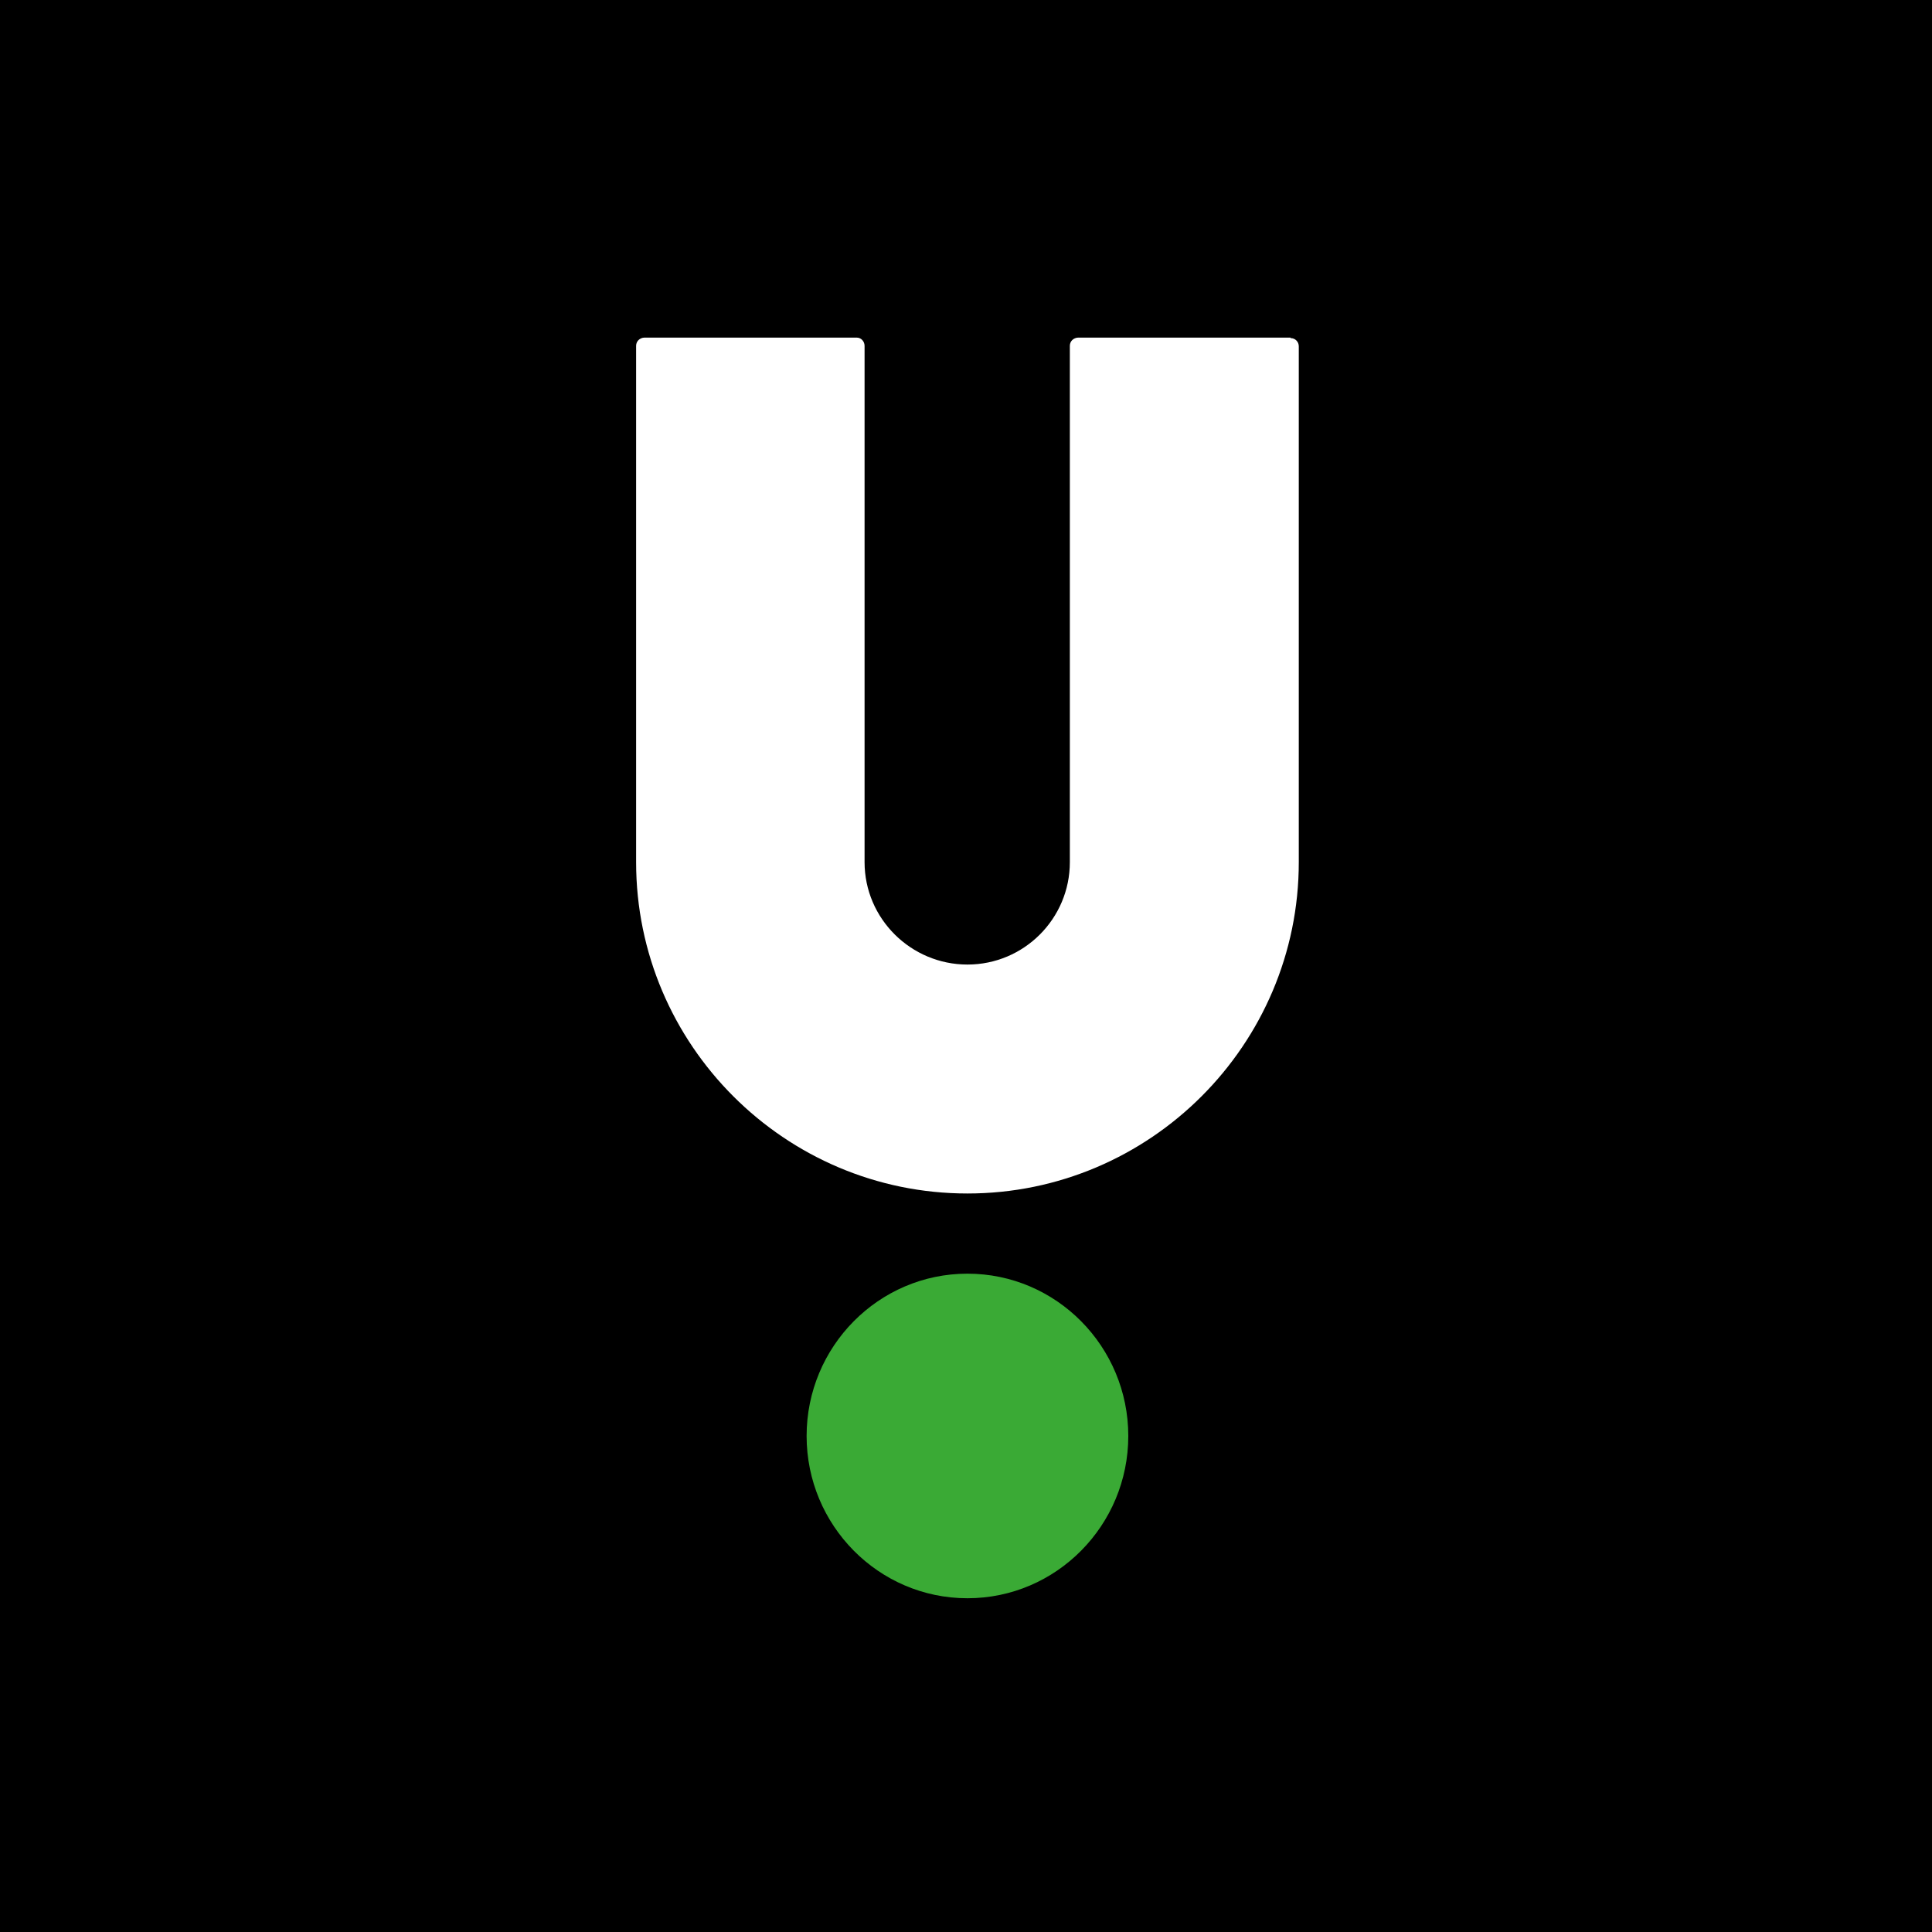 <?xml version="1.0" encoding="UTF-8"?>
<svg xmlns="http://www.w3.org/2000/svg" version="1.1" viewBox="0 0 400 400">
  <defs>
    <style>
      .cls-1 {
        fill: #fff;
      }

      .cls-2 {
        fill: #3aaa35;
      }
    </style>
  </defs>
  <!-- Generator: Adobe Illustrator 28.7.1, SVG Export Plug-In . SVG Version: 1.2.0 Build 142)  -->
  <g>
    <g id="Layer_1">
      <g id="_Слой_2">
        <rect width="400" height="400"/>
      </g>
      <g id="_Слой_1">
        <path class="cls-1" d="M267.2,69.9h-44c-.4,0-.9.2-1.2.5s-.5.7-.5,1.2v106.9c0,11.7-9.5,21.2-21.2,21.2s-21.3-9.5-21.3-21.2v-87.7h0v-19.2c0-.9-.7-1.7-1.6-1.7h-44c-.4,0-.9.2-1.2.5s-.5.7-.5,1.2v106.9c0,37.8,30.8,68.6,68.6,68.6s68.6-30.8,68.6-68.6v-93.9h0v-12.9c0-.9-.7-1.7-1.7-1.7h0Z"/>
        <path class="cls-2" d="M200.3,263.7c-18.4,0-33.3,15.1-33.3,33.6s14.9,33.6,33.3,33.6,33.3-15.1,33.3-33.6-14.9-33.6-33.3-33.6h0Z"/>
      </g>
    </g>
  </g>
</svg>